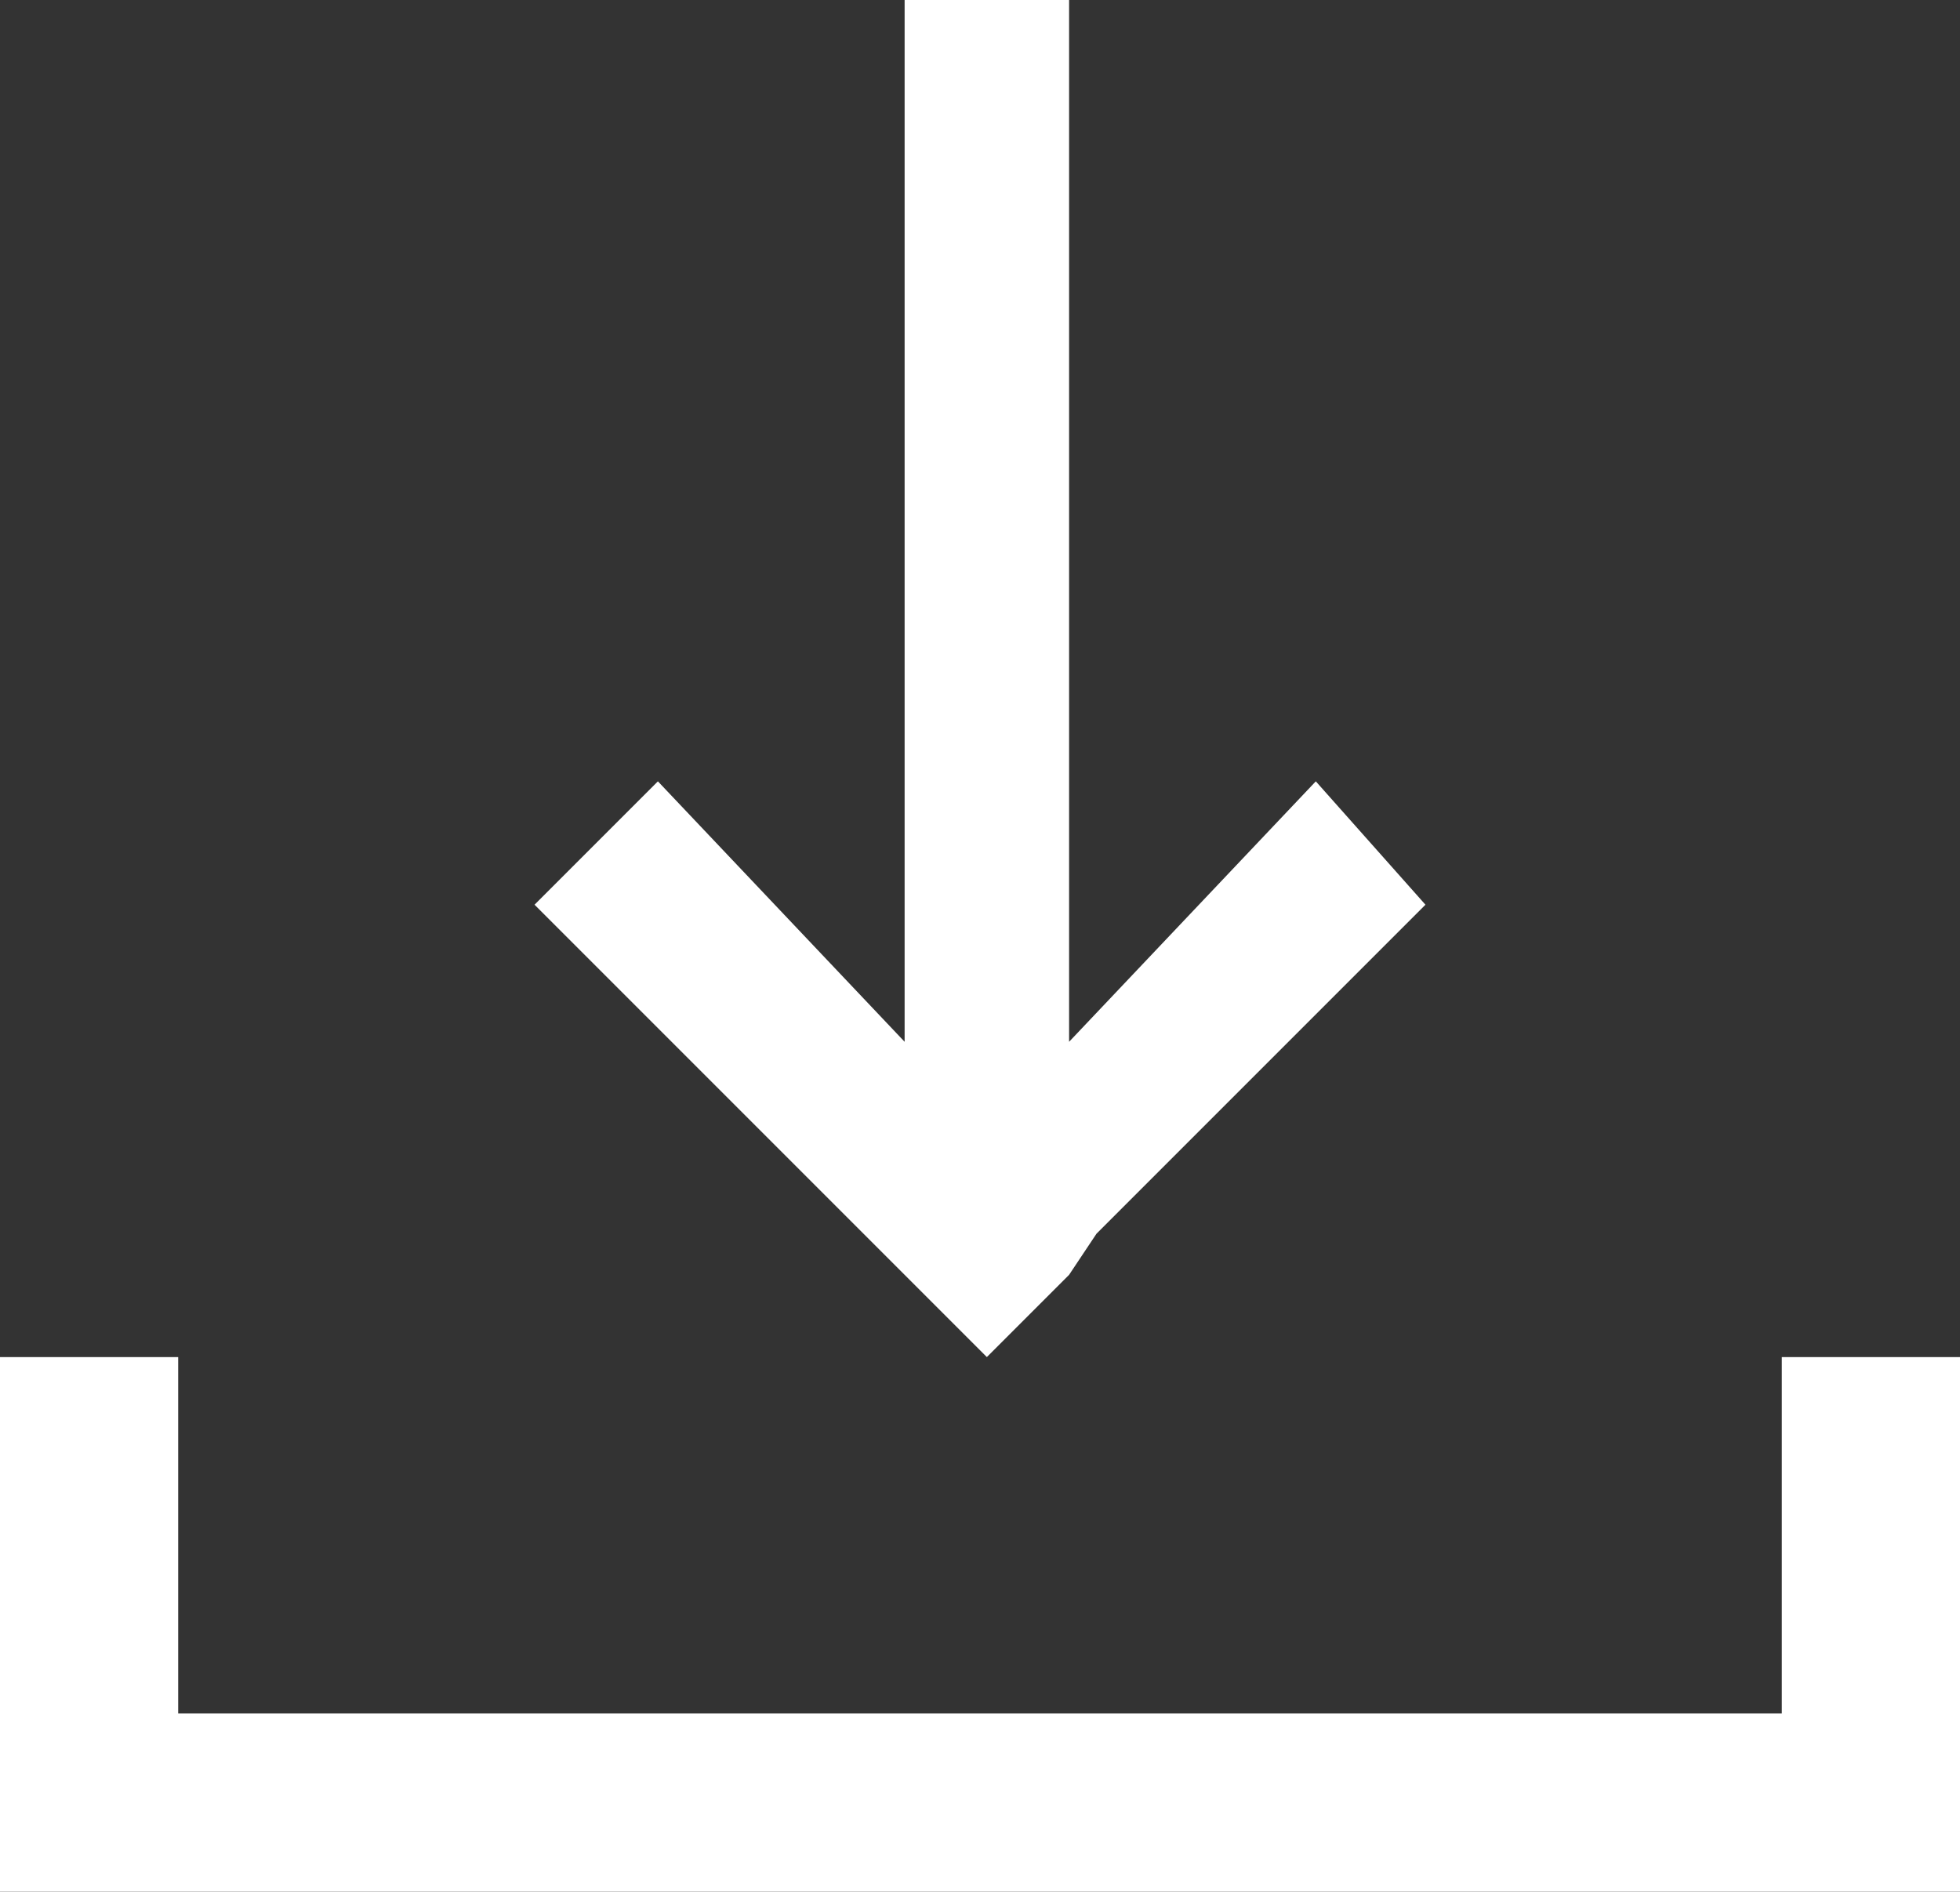 <svg xmlns="http://www.w3.org/2000/svg" viewBox="0 0 14.3 13.8" fill="#fff" xmlns:v="https://vecta.io/nano"><rect x="0" y="0" width="14.3" height="13.8" fill="#333333" stroke="none"/><path d="M13 9.9v2.6H1.3V9.9H0v3.9h14.3V9.9zM6.3 9l.9.9.6-.6L8 9l2.4-2.4-.8-.9-1.8 1.9V0H6.6v7.6L4.8 5.7l-.9.9L6.3 9z"/></svg>